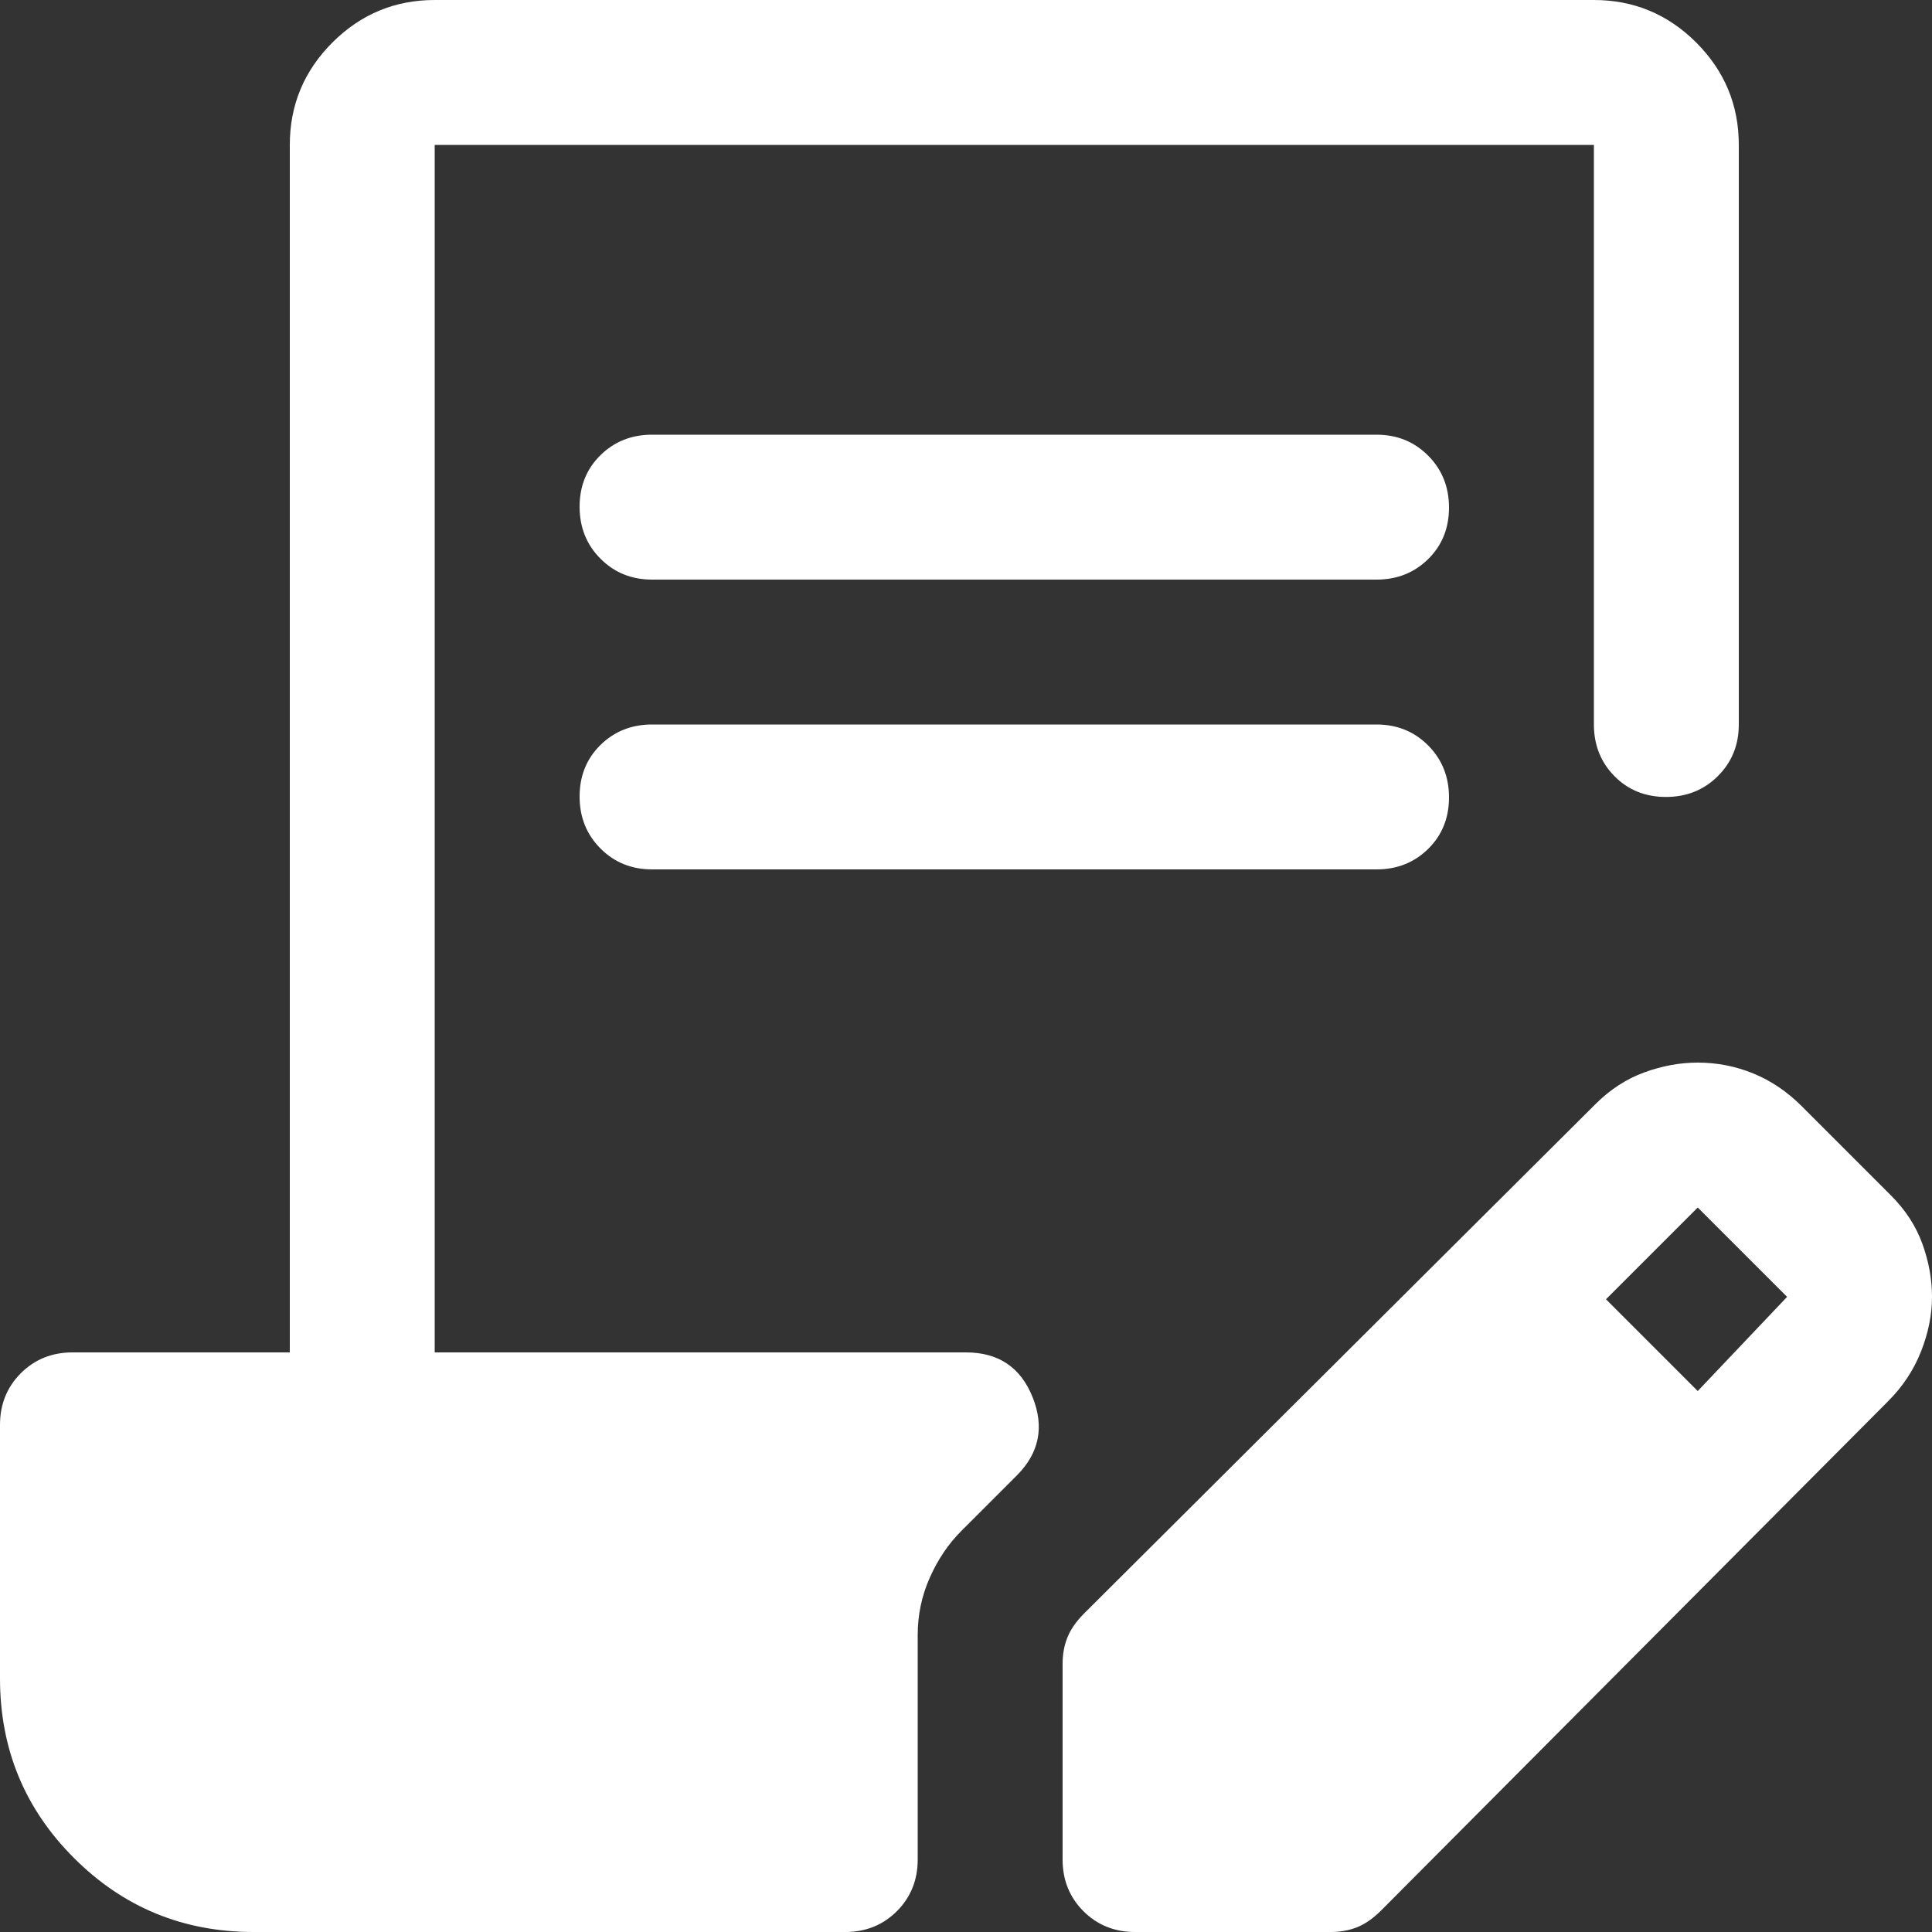 <svg width="40" height="40" viewBox="0 0 40 40" fill="none" xmlns="http://www.w3.org/2000/svg">
<rect x="0" y="0" width="40" height="40" fill="#333333" stroke="none"/>
<path d="M5.25 40C3.792 40 2.552 39.489 1.532 38.468C0.51 37.448 0 36.208 0 34.75V29.5C0 29.075 0.144 28.719 0.431 28.431C0.719 28.144 1.075 28 1.5 28H6V3C6 2.175 6.294 1.469 6.881 0.881C7.469 0.294 8.175 0 9 0H33C33.825 0 34.531 0.294 35.119 0.881C35.706 1.469 36 2.175 36 3V15C36 15.425 35.855 15.781 35.566 16.069C35.277 16.356 34.919 16.5 34.491 16.5C34.064 16.5 33.708 16.356 33.425 16.069C33.142 15.781 33 15.425 33 15V3H9V28H20C20.671 28 21.13 28.308 21.378 28.925C21.626 29.542 21.517 30.083 21.05 30.55L19.9 31.7C19.633 31.967 19.417 32.288 19.25 32.664C19.083 33.04 19 33.435 19 33.85V38.5C19 38.925 18.856 39.281 18.569 39.569C18.281 39.856 17.925 40 17.5 40H5.25ZM22 38.5V34.45C22 34.25 22.033 34.067 22.1 33.9C22.167 33.733 22.283 33.567 22.45 33.4L33.031 22.861C33.334 22.558 33.672 22.338 34.043 22.203C34.414 22.067 34.783 22 35.15 22C35.55 22 35.933 22.075 36.3 22.225C36.667 22.375 37 22.6 37.3 22.9L39.15 24.75C39.45 25.05 39.667 25.383 39.8 25.75C39.933 26.117 40 26.483 40 26.85C40 27.217 39.925 27.592 39.775 27.975C39.625 28.358 39.399 28.702 39.096 29.006L28.602 39.547C28.434 39.715 28.267 39.833 28.1 39.9C27.933 39.967 27.75 40 27.55 40H23.5C23.075 40 22.719 39.856 22.431 39.569C22.144 39.281 22 38.925 22 38.5ZM35.15 28.8L37 26.85L35.15 25L33.25 26.9L35.15 28.8ZM13.5 15H28.5C28.925 15 29.281 15.145 29.569 15.434C29.856 15.723 30 16.081 30 16.509C30 16.936 29.856 17.292 29.569 17.575C29.281 17.858 28.925 18 28.5 18H13.5C13.075 18 12.719 17.855 12.431 17.566C12.144 17.277 12 16.919 12 16.491C12 16.064 12.144 15.708 12.431 15.425C12.719 15.142 13.075 15 13.5 15ZM13.5 9H28.5C28.925 9 29.281 9.145 29.569 9.434C29.856 9.723 30 10.081 30 10.509C30 10.936 29.856 11.292 29.569 11.575C29.281 11.858 28.925 12 28.5 12H13.5C13.075 12 12.719 11.855 12.431 11.566C12.144 11.277 12 10.919 12 10.491C12 10.064 12.144 9.708 12.431 9.425C12.719 9.142 13.075 9 13.5 9Z" fill="white"/>
</svg>
